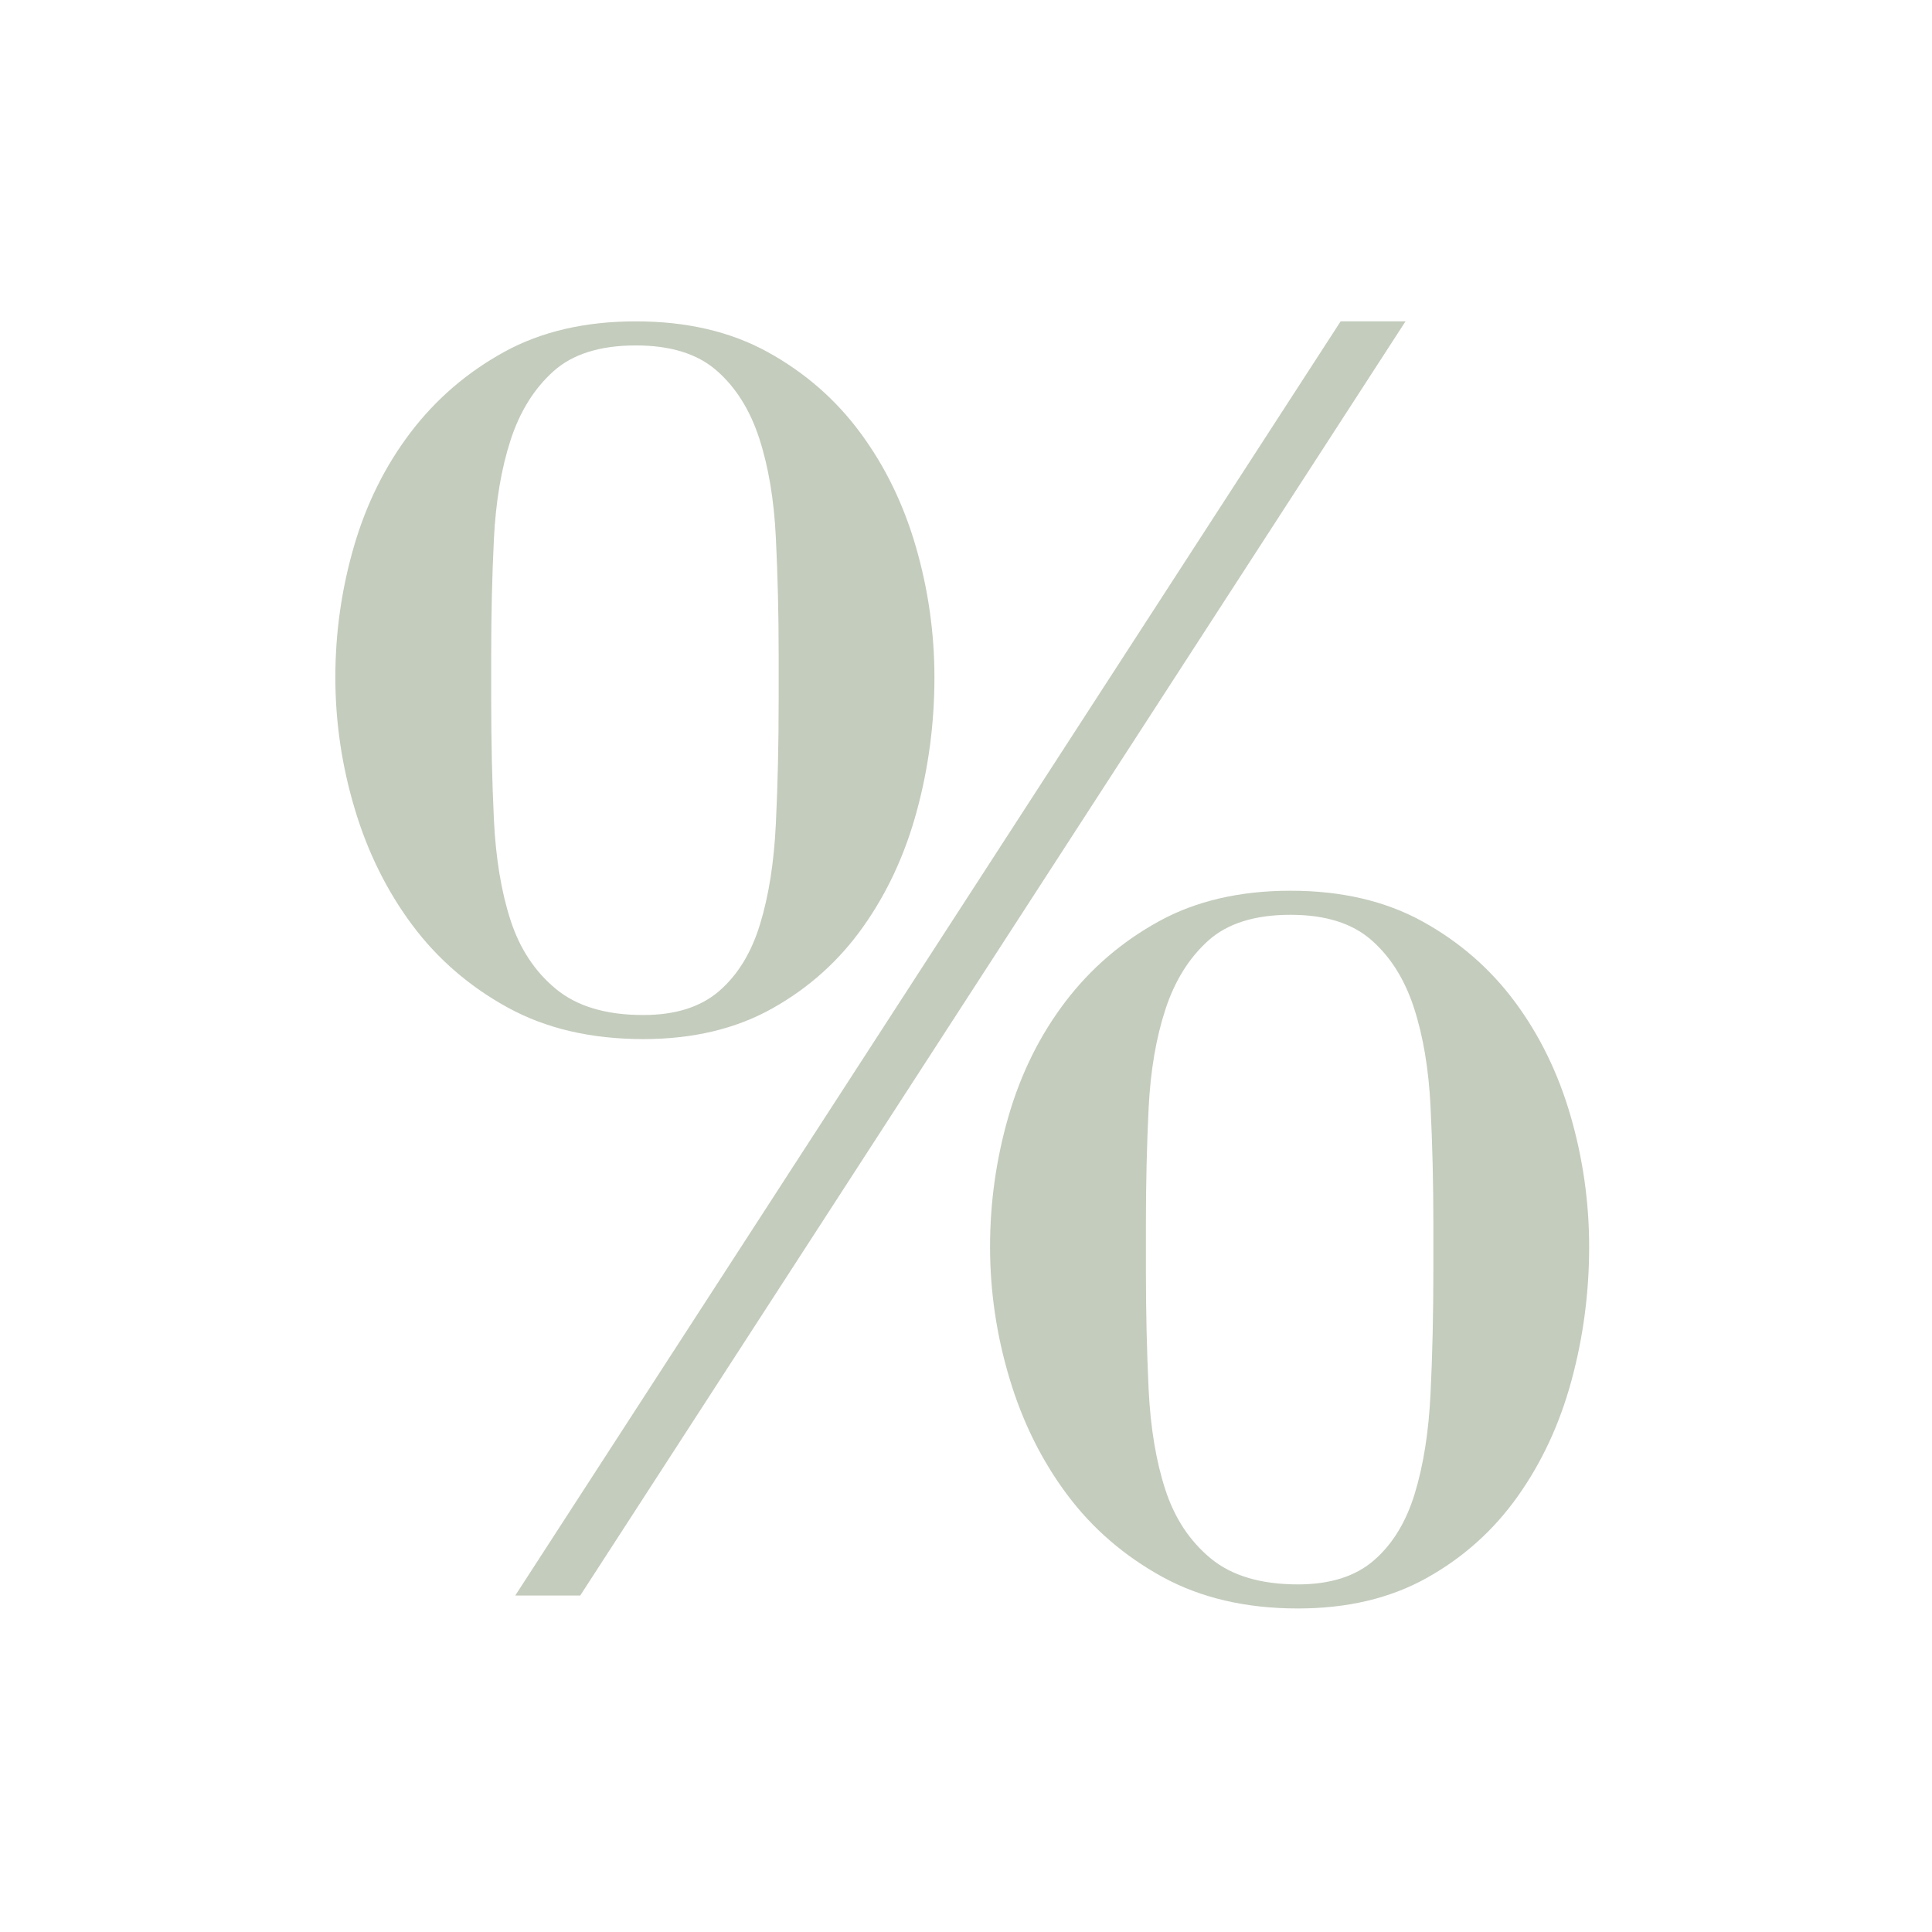 <svg version="1.0" preserveAspectRatio="xMidYMid meet" height="500" viewBox="0 0 375 375" zoomAndPan="magnify" width="500" xmlns:xlink="http://www.w3.org/1999/xlink" xmlns="http://www.w3.org/2000/svg"><defs><g></g></defs><g fill-opacity="1" fill="#c4ccbd"><g transform="translate(52.857, 308.25)"><g><path d="M 59.766 1.438 L 219.953 -245.875 L 207.359 -245.875 L 47.156 1.438 Z M 12.234 -176.766 C 12.234 -168.117 13.492 -159.594 16.016 -151.188 C 18.535 -142.789 22.254 -135.289 27.172 -128.688 C 32.098 -122.094 38.281 -116.754 45.719 -112.672 C 53.156 -108.598 61.914 -106.562 72 -106.562 C 81.602 -106.562 89.941 -108.539 97.016 -112.5 C 104.098 -116.457 109.977 -121.734 114.656 -128.328 C 119.344 -134.93 122.82 -142.43 125.094 -150.828 C 127.375 -159.234 128.516 -167.879 128.516 -176.766 C 128.516 -185.398 127.312 -193.859 124.906 -202.141 C 122.508 -210.422 118.91 -217.801 114.109 -224.281 C 109.316 -230.758 103.316 -235.977 96.109 -239.938 C 88.91 -243.895 80.395 -245.875 70.562 -245.875 C 60.719 -245.875 52.195 -243.895 45 -239.938 C 37.801 -235.977 31.738 -230.758 26.812 -224.281 C 21.895 -217.801 18.234 -210.422 15.828 -202.141 C 13.43 -193.859 12.234 -185.398 12.234 -176.766 Z M 42.484 -181.078 C 42.484 -188.992 42.66 -196.551 43.016 -203.75 C 43.379 -210.957 44.457 -217.32 46.25 -222.844 C 48.051 -228.363 50.812 -232.801 54.531 -236.156 C 58.258 -239.52 63.602 -241.203 70.562 -241.203 C 77.281 -241.203 82.5 -239.582 86.219 -236.344 C 89.938 -233.102 92.695 -228.723 94.5 -223.203 C 96.301 -217.68 97.379 -211.258 97.734 -203.938 C 98.098 -196.613 98.281 -188.992 98.281 -181.078 L 98.281 -172.438 C 98.281 -163.801 98.098 -155.758 97.734 -148.312 C 97.379 -140.875 96.359 -134.395 94.672 -128.875 C 92.992 -123.352 90.352 -119.031 86.75 -115.906 C 83.156 -112.789 78.238 -111.234 72 -111.234 C 64.801 -111.234 59.16 -112.91 55.078 -116.266 C 50.992 -119.629 48.051 -124.07 46.25 -129.594 C 44.457 -135.113 43.379 -141.594 43.016 -149.031 C 42.66 -156.477 42.484 -164.281 42.484 -172.438 Z M 139.312 -66.234 C 139.312 -57.598 140.57 -49.078 143.094 -40.672 C 145.613 -32.273 149.332 -24.773 154.25 -18.172 C 159.176 -11.578 165.359 -6.238 172.797 -2.156 C 180.234 1.914 188.992 3.953 199.078 3.953 C 208.68 3.953 217.02 1.973 224.094 -1.984 C 231.176 -5.941 237.055 -11.219 241.734 -17.812 C 246.422 -24.414 249.898 -31.914 252.172 -40.312 C 254.453 -48.719 255.594 -57.359 255.594 -66.234 C 255.594 -74.879 254.395 -83.344 252 -91.625 C 249.602 -99.906 246.004 -107.285 241.203 -113.766 C 236.398 -120.242 230.398 -125.461 223.203 -129.422 C 216.004 -133.379 207.484 -135.359 197.641 -135.359 C 187.797 -135.359 179.273 -133.379 172.078 -129.422 C 164.879 -125.461 158.816 -120.242 153.891 -113.766 C 148.973 -107.285 145.312 -99.906 142.906 -91.625 C 140.508 -83.344 139.312 -74.879 139.312 -66.234 Z M 169.562 -70.562 C 169.562 -78.477 169.738 -86.035 170.094 -93.234 C 170.457 -100.441 171.539 -106.801 173.344 -112.312 C 175.145 -117.832 177.906 -122.273 181.625 -125.641 C 185.344 -129.004 190.68 -130.688 197.641 -130.688 C 204.359 -130.688 209.578 -129.062 213.297 -125.812 C 217.016 -122.57 219.773 -118.191 221.578 -112.672 C 223.379 -107.16 224.457 -100.742 224.812 -93.422 C 225.176 -86.098 225.359 -78.477 225.359 -70.562 L 225.359 -61.922 C 225.359 -53.273 225.176 -45.234 224.812 -37.797 C 224.457 -30.359 223.438 -23.879 221.75 -18.359 C 220.07 -12.836 217.43 -8.516 213.828 -5.391 C 210.234 -2.273 205.316 -0.719 199.078 -0.719 C 191.879 -0.719 186.238 -2.395 182.156 -5.75 C 178.082 -9.113 175.145 -13.555 173.344 -19.078 C 171.539 -24.598 170.457 -31.078 170.094 -38.516 C 169.738 -45.961 169.562 -53.766 169.562 -61.922 Z M 169.562 -70.562"></path></g></g></g></svg>